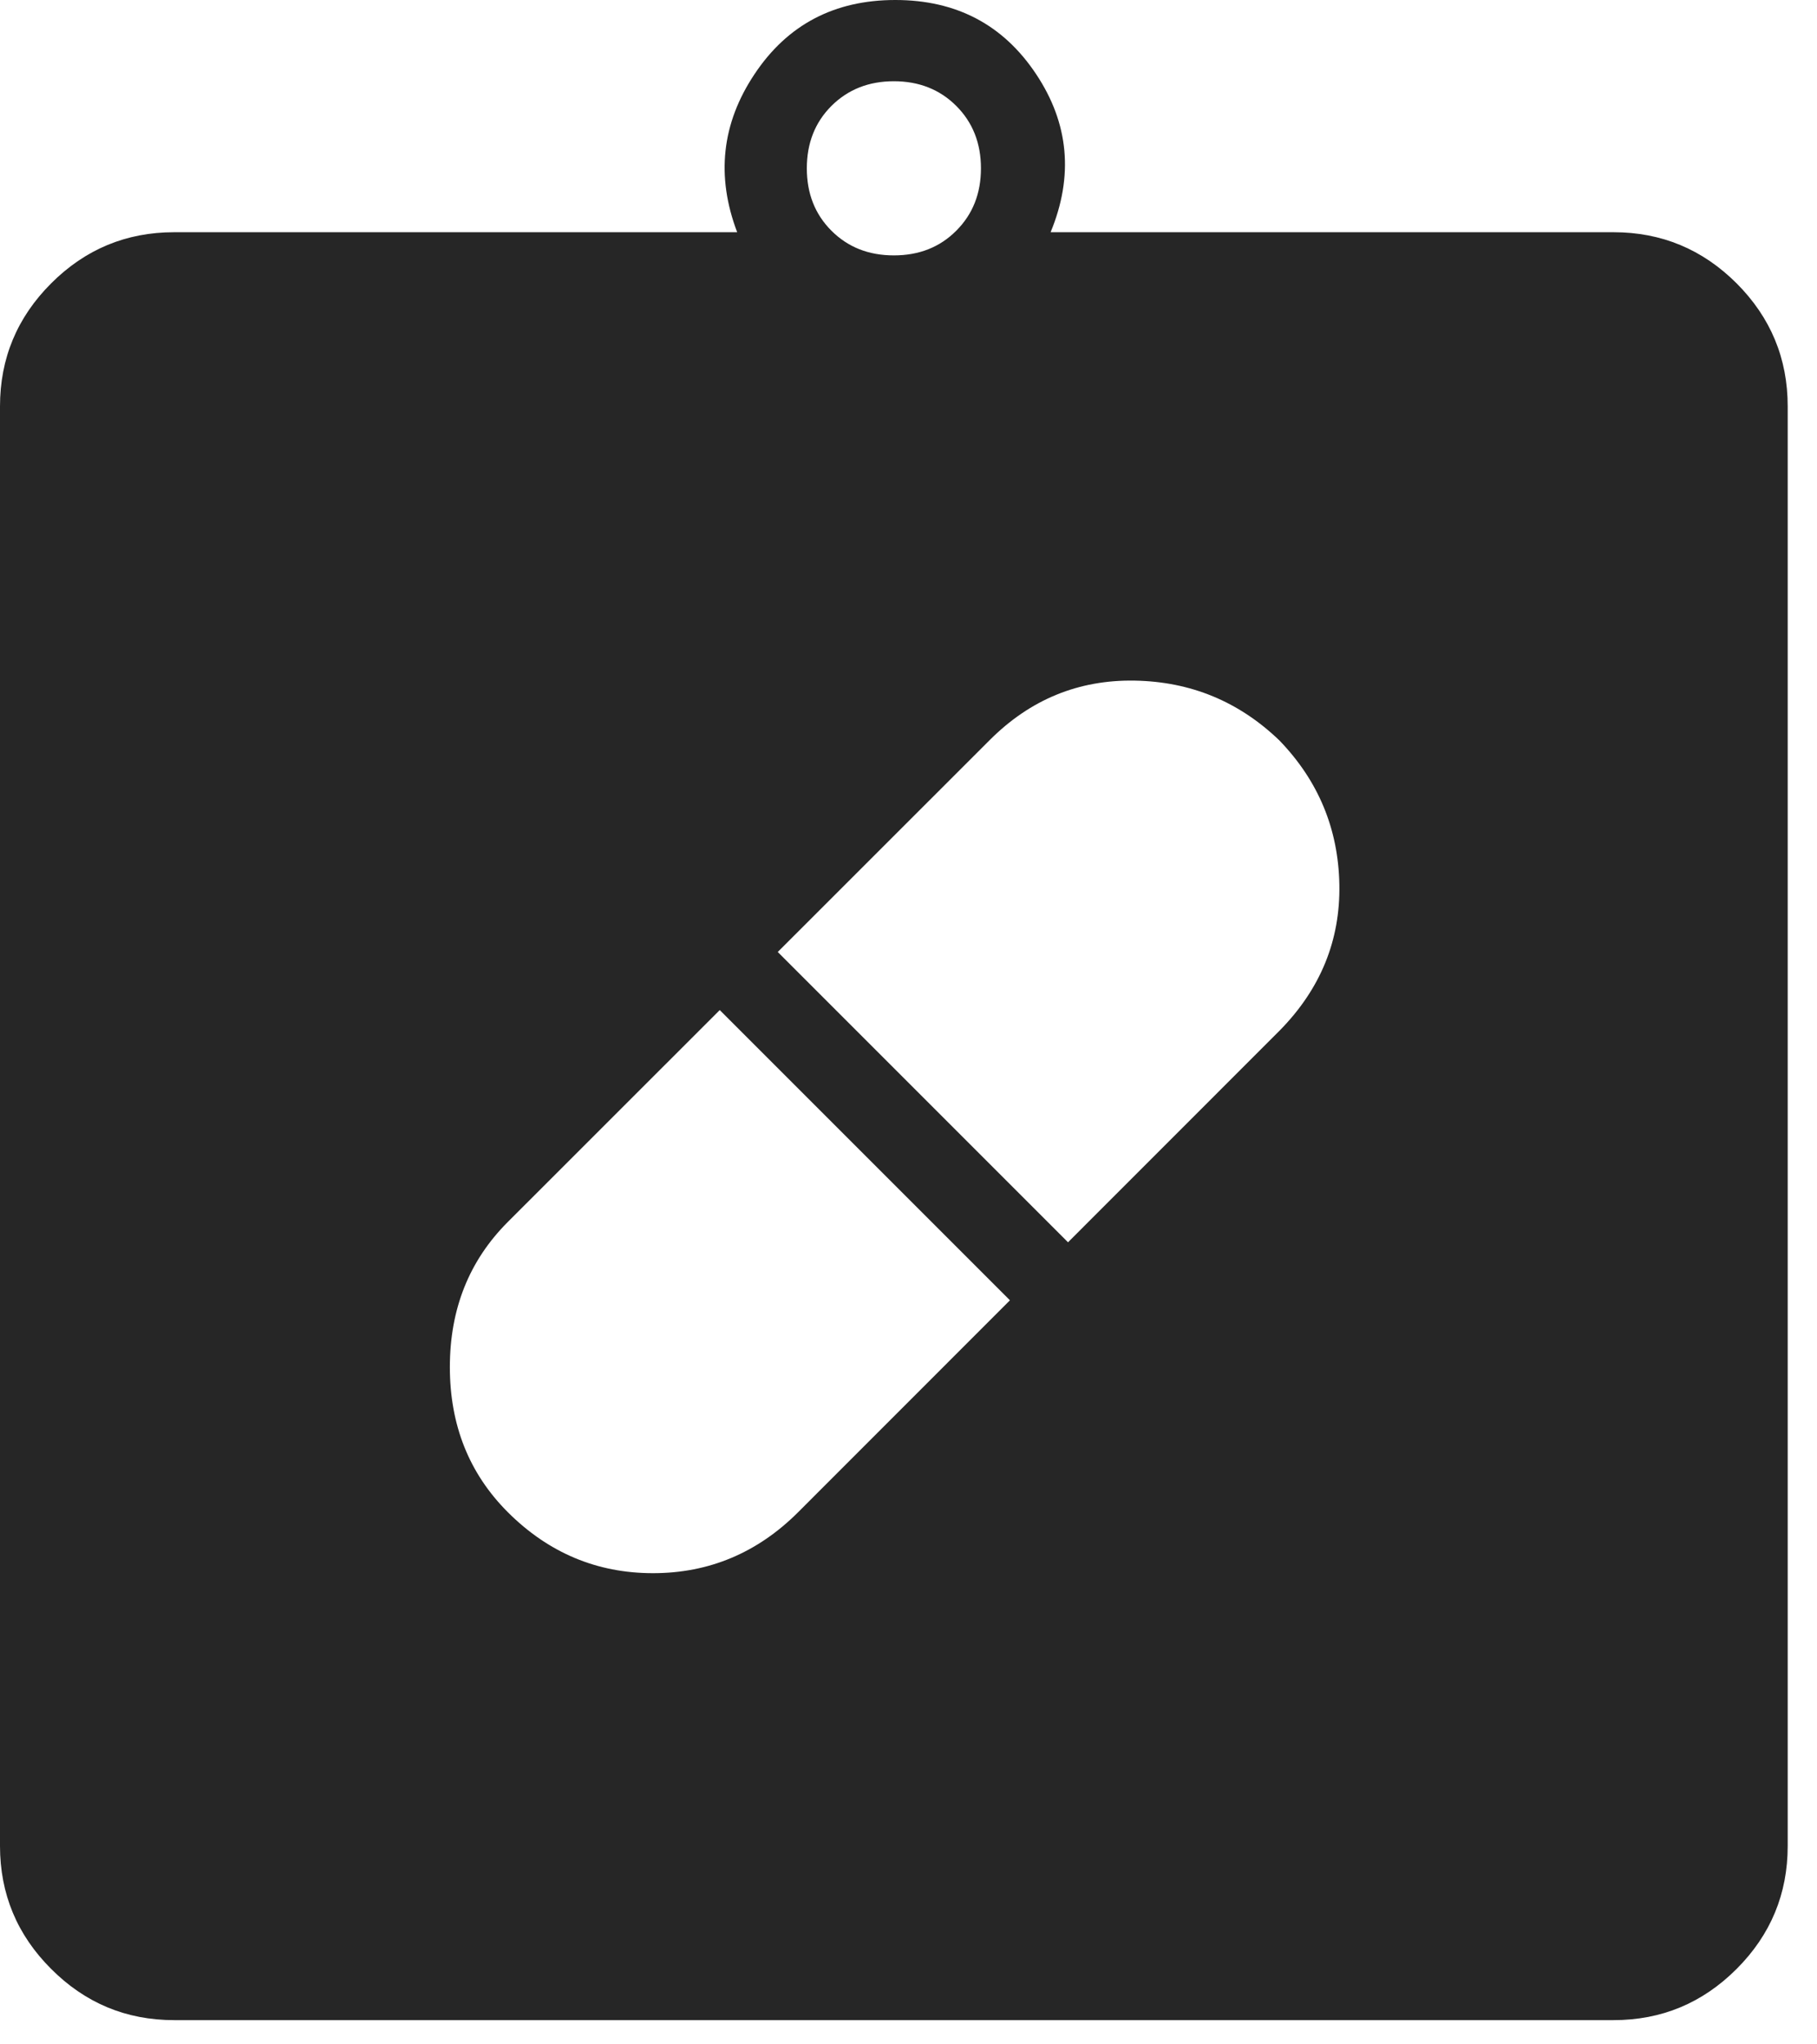 <svg width="24" height="27" viewBox="0 0 24 27" fill="none" xmlns="http://www.w3.org/2000/svg">
<path d="M6.708 19.972C7.245 20.508 7.884 20.777 8.625 20.777C9.366 20.777 10.005 20.508 10.542 19.972L13.34 17.173L9.507 13.34L6.708 16.138C6.197 16.649 5.942 17.288 5.942 18.055C5.942 18.822 6.197 19.461 6.708 19.972ZM16.9 9.78C16.366 9.266 15.729 9.002 14.988 8.989C14.247 8.976 13.608 9.238 13.072 9.775L10.273 12.573L14.107 16.407L16.905 13.608C17.442 13.061 17.704 12.42 17.691 11.684C17.678 10.948 17.414 10.313 16.9 9.78ZM2.3 26.68C1.667 26.68 1.126 26.455 0.676 26.004C0.225 25.554 0 25.012 0 24.38V5.367C0 4.734 0.225 4.193 0.676 3.742C1.126 3.292 1.667 3.067 2.3 3.067H9.737C9.456 2.326 9.532 1.629 9.967 0.978C10.401 0.326 11.021 0 11.826 0C12.631 0 13.251 0.326 13.685 0.978C14.119 1.629 14.183 2.326 13.877 3.067H21.313C21.946 3.067 22.487 3.292 22.938 3.742C23.388 4.193 23.613 4.734 23.613 5.367V24.38C23.613 25.012 23.388 25.554 22.938 26.004C22.487 26.455 21.946 26.68 21.313 26.68H2.3ZM11.807 3.373C12.139 3.373 12.414 3.265 12.631 3.047C12.848 2.83 12.957 2.556 12.957 2.223C12.957 1.891 12.848 1.616 12.631 1.399C12.414 1.182 12.139 1.073 11.807 1.073C11.474 1.073 11.2 1.182 10.982 1.399C10.765 1.616 10.657 1.891 10.657 2.223C10.657 2.556 10.765 2.83 10.982 3.047C11.2 3.265 11.474 3.373 11.807 3.373Z" fill="#262626"/>
</svg>
